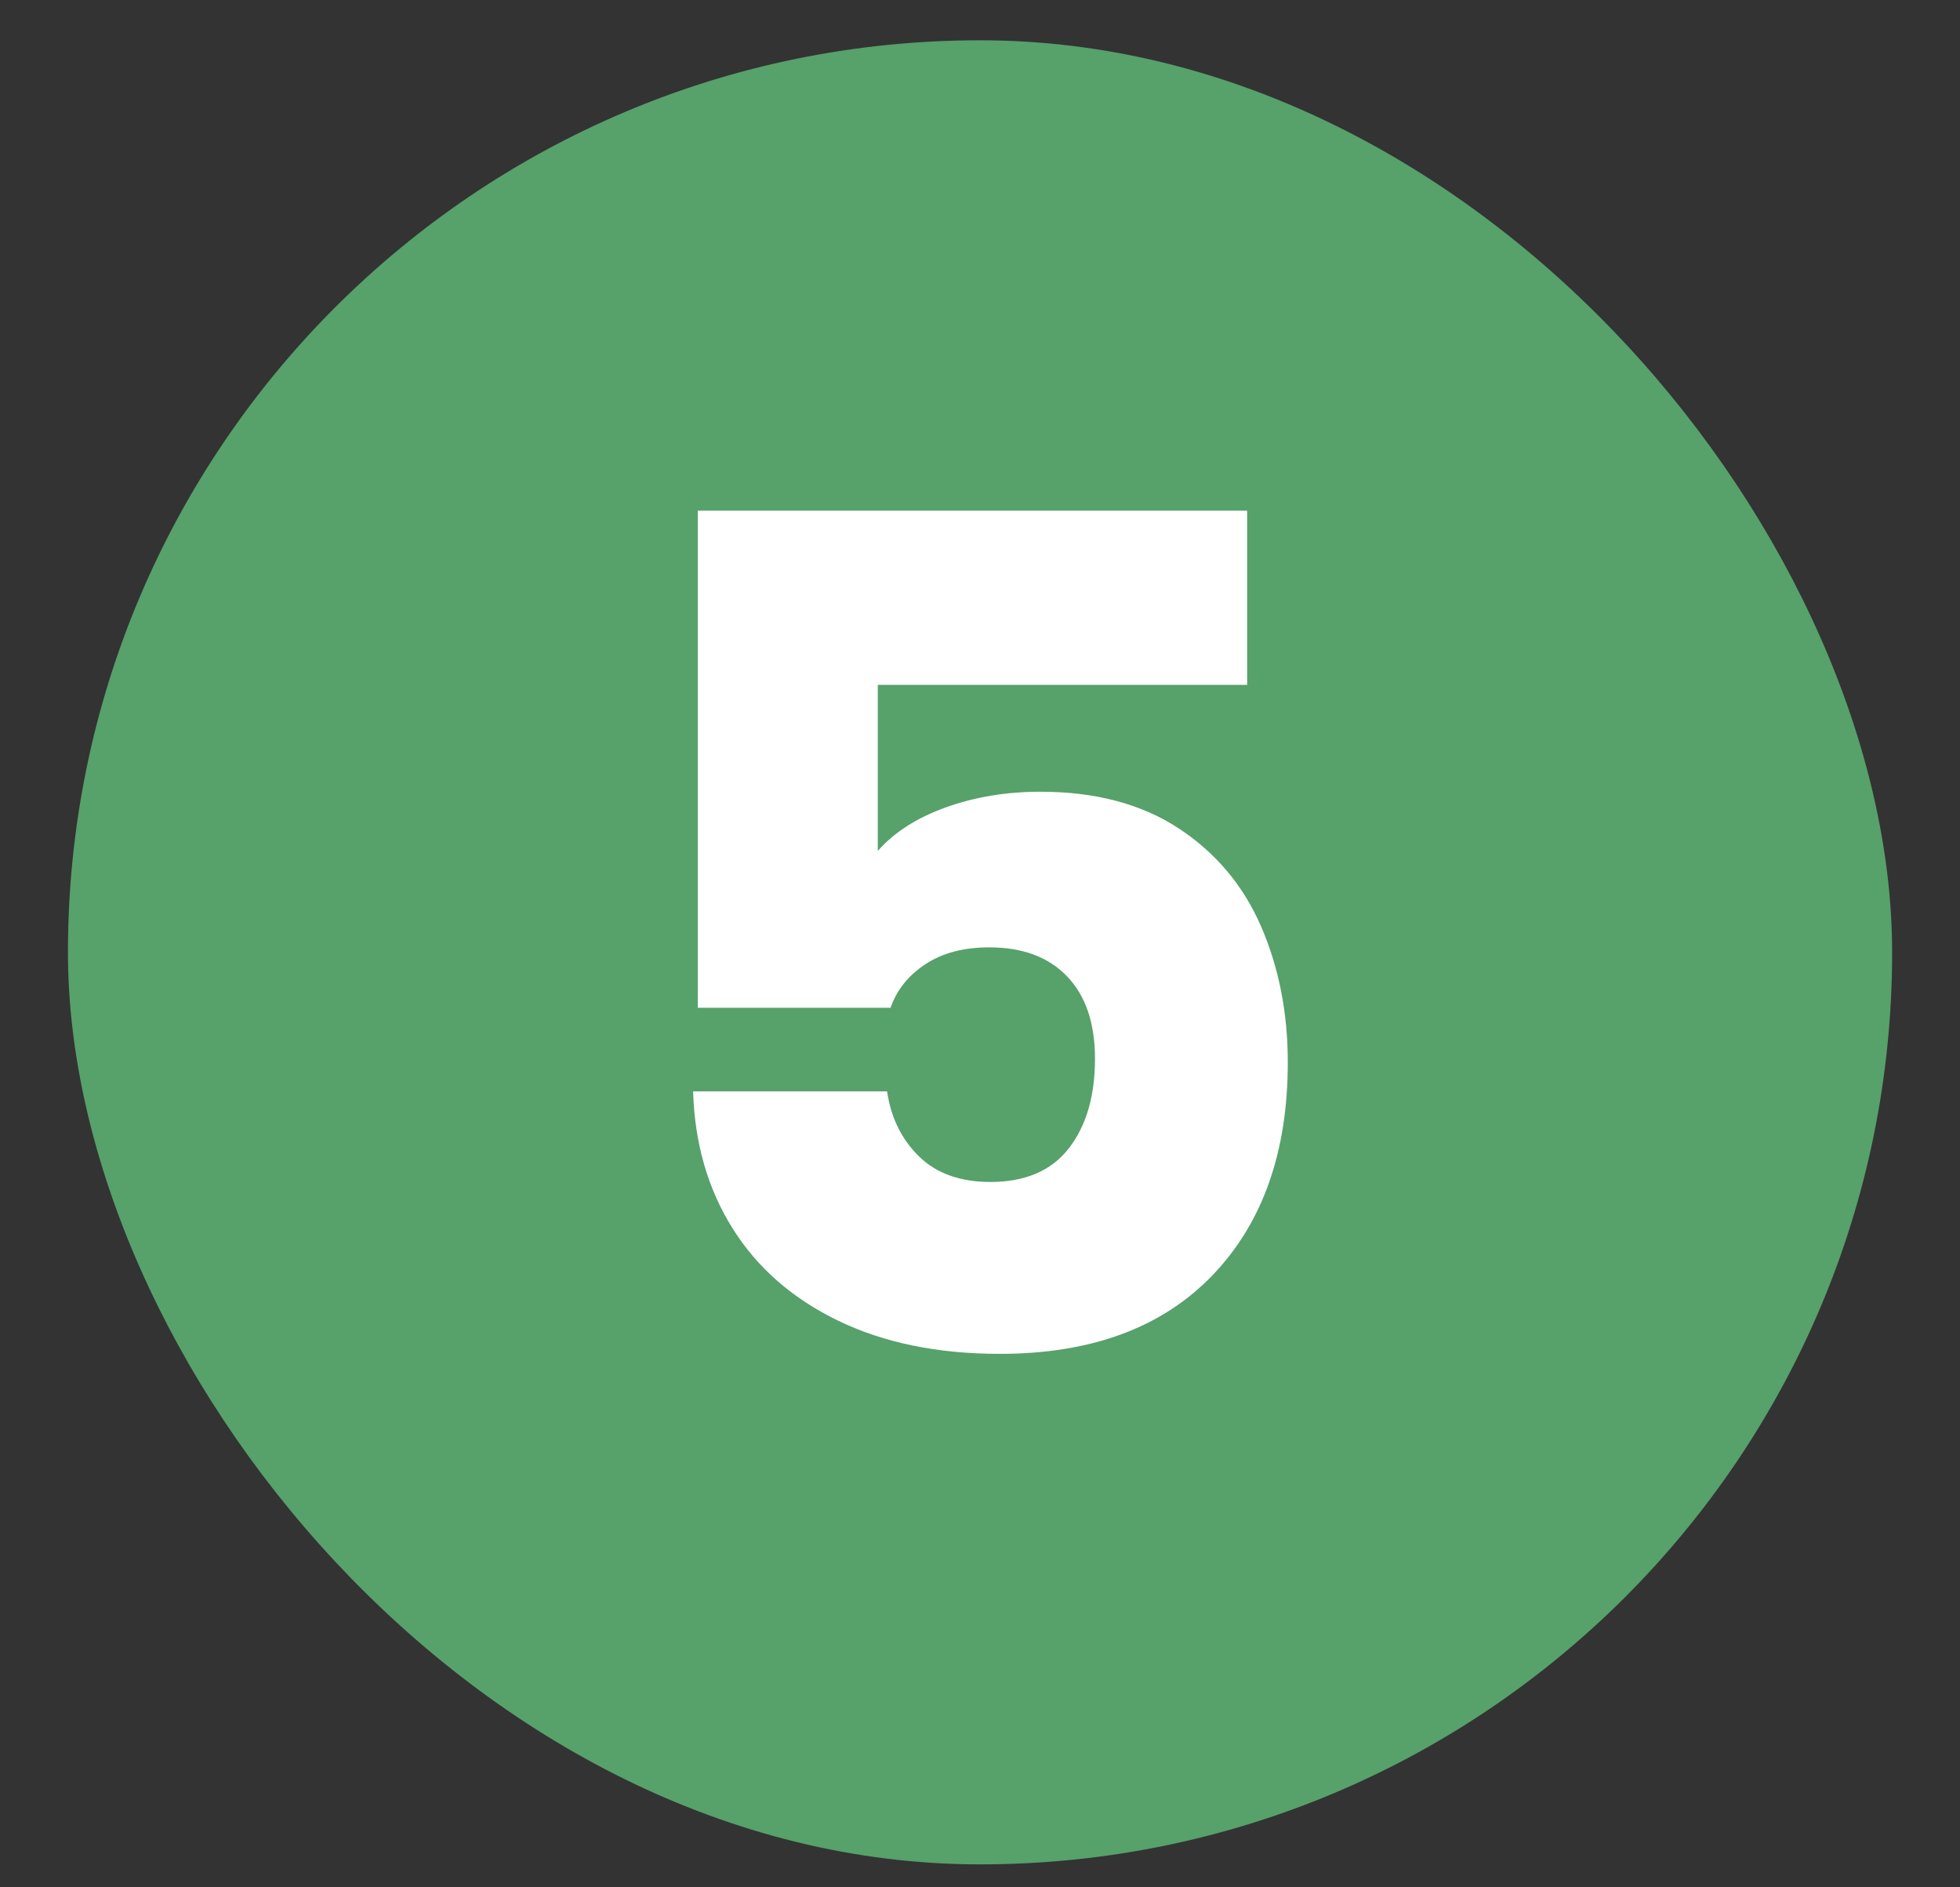 <?xml version="1.0" encoding="UTF-8"?>
<svg width="27px" height="26px" viewBox="0 0 27 26" version="1.1" xmlns="http://www.w3.org/2000/svg" xmlns:xlink="http://www.w3.org/1999/xlink">
    <rect x="0" y="0" width="27" height="26" fill="#333333" stroke="none"/>
    <title>5</title>
    <g id="Artboard" stroke="none" stroke-width="1" fill="none" fill-rule="evenodd">
        <g id="01-homepage-mappa" transform="translate(-783, -210)">
            <g id="5" transform="translate(783.936, 210.555)">
                <g id="4" fill="#57A16B">
                    <rect id="Rectangle-Copy-2" x="0" y="0" width="25.129" height="25.129" rx="12.564"></rect>
                </g>
                <g transform="translate(8.612, 6.48)" fill="#FFFFFF" fill-rule="nonzero" id="Path">
                    <path d="M7.632,2.4 L2.544,2.4 L2.544,4.688 C2.768,4.432 3.08,4.232 3.48,4.088 C3.88,3.944 4.315,3.872 4.784,3.872 C5.541,3.872 6.176,4.04 6.688,4.376 C7.2,4.712 7.579,5.163 7.824,5.728 C8.069,6.293 8.192,6.917 8.192,7.6 C8.192,8.837 7.845,9.816 7.152,10.536 C6.459,11.256 5.483,11.616 4.224,11.616 C3.371,11.616 2.629,11.464 2,11.16 C1.371,10.856 0.885,10.432 0.544,9.888 C0.203,9.344 0.021,8.715 0,8 L2.672,8 C2.725,8.363 2.872,8.661 3.112,8.896 C3.352,9.131 3.68,9.248 4.096,9.248 C4.576,9.248 4.936,9.093 5.176,8.784 C5.416,8.475 5.536,8.064 5.536,7.552 C5.536,7.061 5.408,6.683 5.152,6.416 C4.896,6.149 4.539,6.016 4.08,6.016 C3.728,6.016 3.435,6.093 3.2,6.248 C2.965,6.403 2.805,6.603 2.72,6.848 L0.064,6.848 L0.064,0 L7.632,0 L7.632,2.4 Z"></path>
                </g>
            </g>
        </g>
    </g>
</svg>